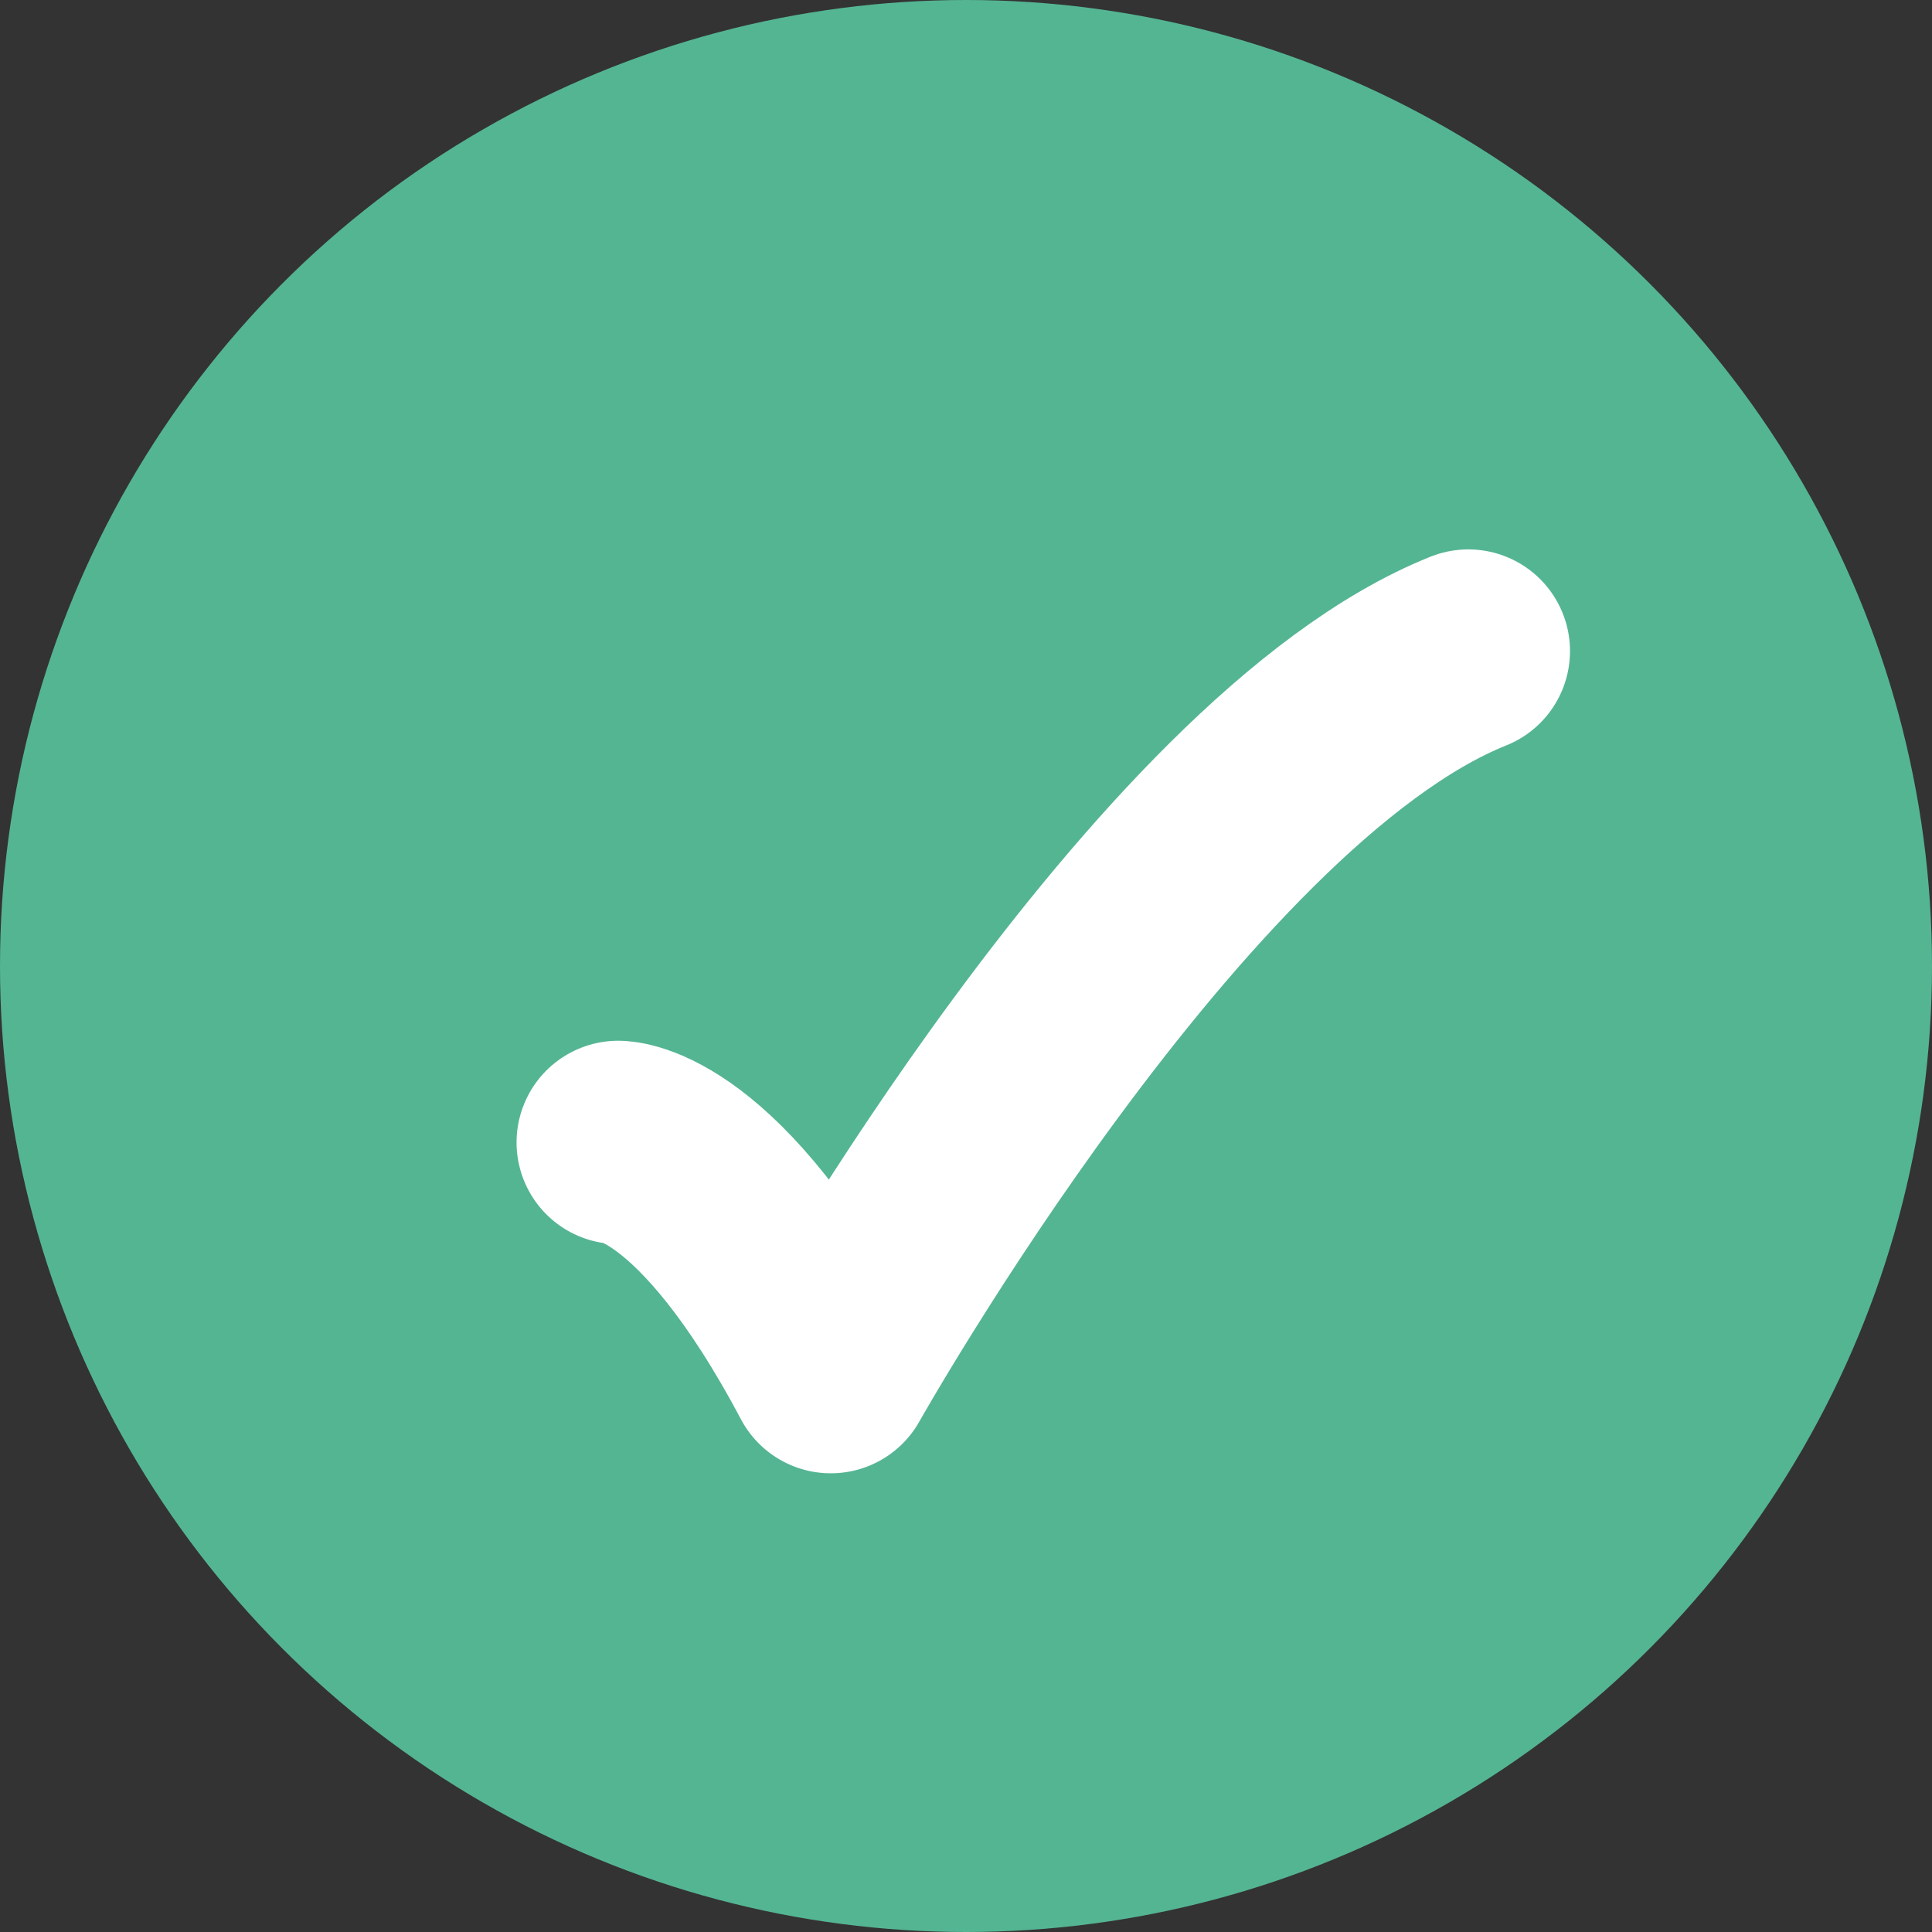 <svg width="19" height="19" viewBox="0 0 19 19" fill="none" xmlns="http://www.w3.org/2000/svg">
<rect x="0" y="0" width="19" height="19" fill="#333333" stroke="none"/>
<circle cx="9.5" cy="9.5" r="9.5" fill="#54B593"/>
<path d="M6.08 11.235C6.08 11.235 6.976 11.235 8.17 13.489C8.17 13.489 11.489 7.584 14.44 6.403" stroke="white" stroke-width="2" stroke-linecap="round" stroke-linejoin="round"/>
</svg>
